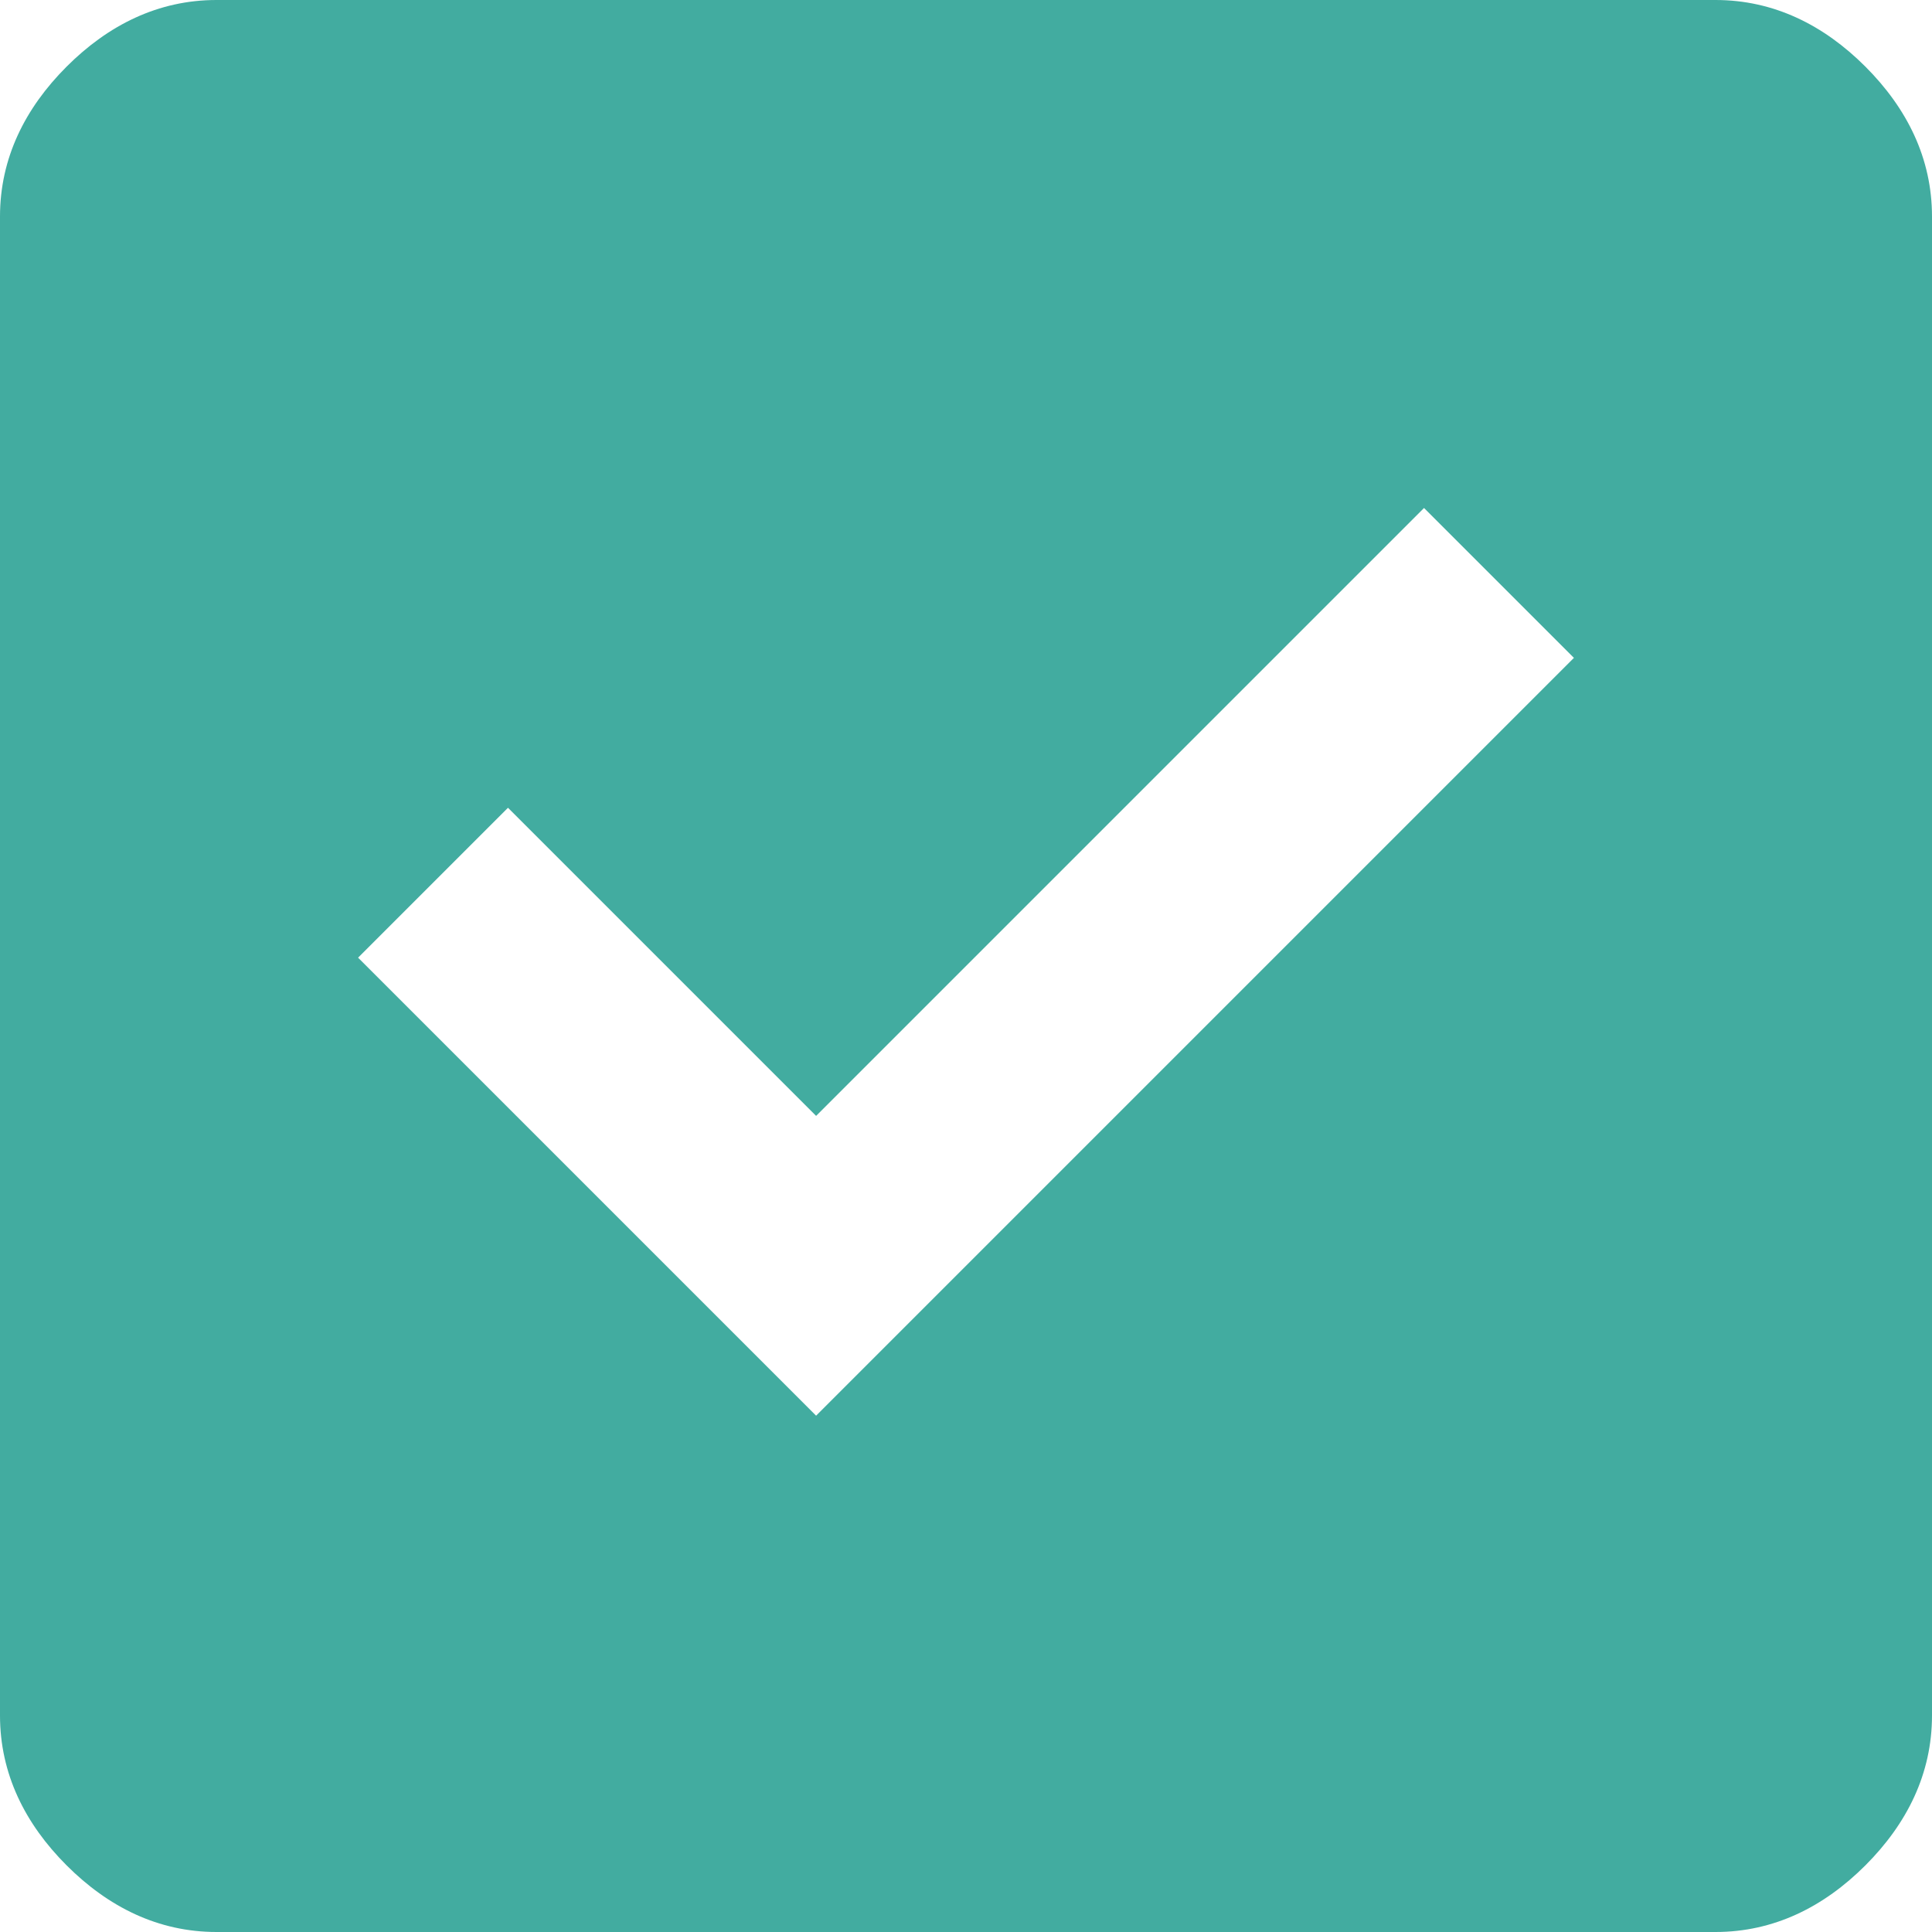 <?xml version="1.0" encoding="utf-8"?>
<!-- Generator: Adobe Illustrator 23.0.1, SVG Export Plug-In . SVG Version: 6.00 Build 0)  -->
<svg version="1.1" id="Layer_1" xmlns="http://www.w3.org/2000/svg" xmlns:xlink="http://www.w3.org/1999/xlink" x="0px" y="0px"
	 width="23.2px" height="23.2px" viewBox="0 0 23.2 23.2" style="enable-background:new 0 0 23.2 23.2;" xml:space="preserve">
<style type="text/css">
	.st0{fill:#42ACA0;}
</style>
<path class="st0" d="M9.8,17l9.1-9.1l-1.8-1.8l-7.3,7.3L6.1,9.7l-1.8,1.8L9.8,17z M2.6,23.2c-0.7,0-1.3-0.3-1.8-0.8S0,21.3,0,20.6
	v-18c0-0.7,0.3-1.3,0.8-1.8S1.9,0,2.6,0h18c0.7,0,1.3,0.3,1.8,0.8s0.8,1.1,0.8,1.8v18c0,0.7-0.3,1.3-0.8,1.8s-1.1,0.8-1.8,0.8H2.6z"
	/>
</svg>
